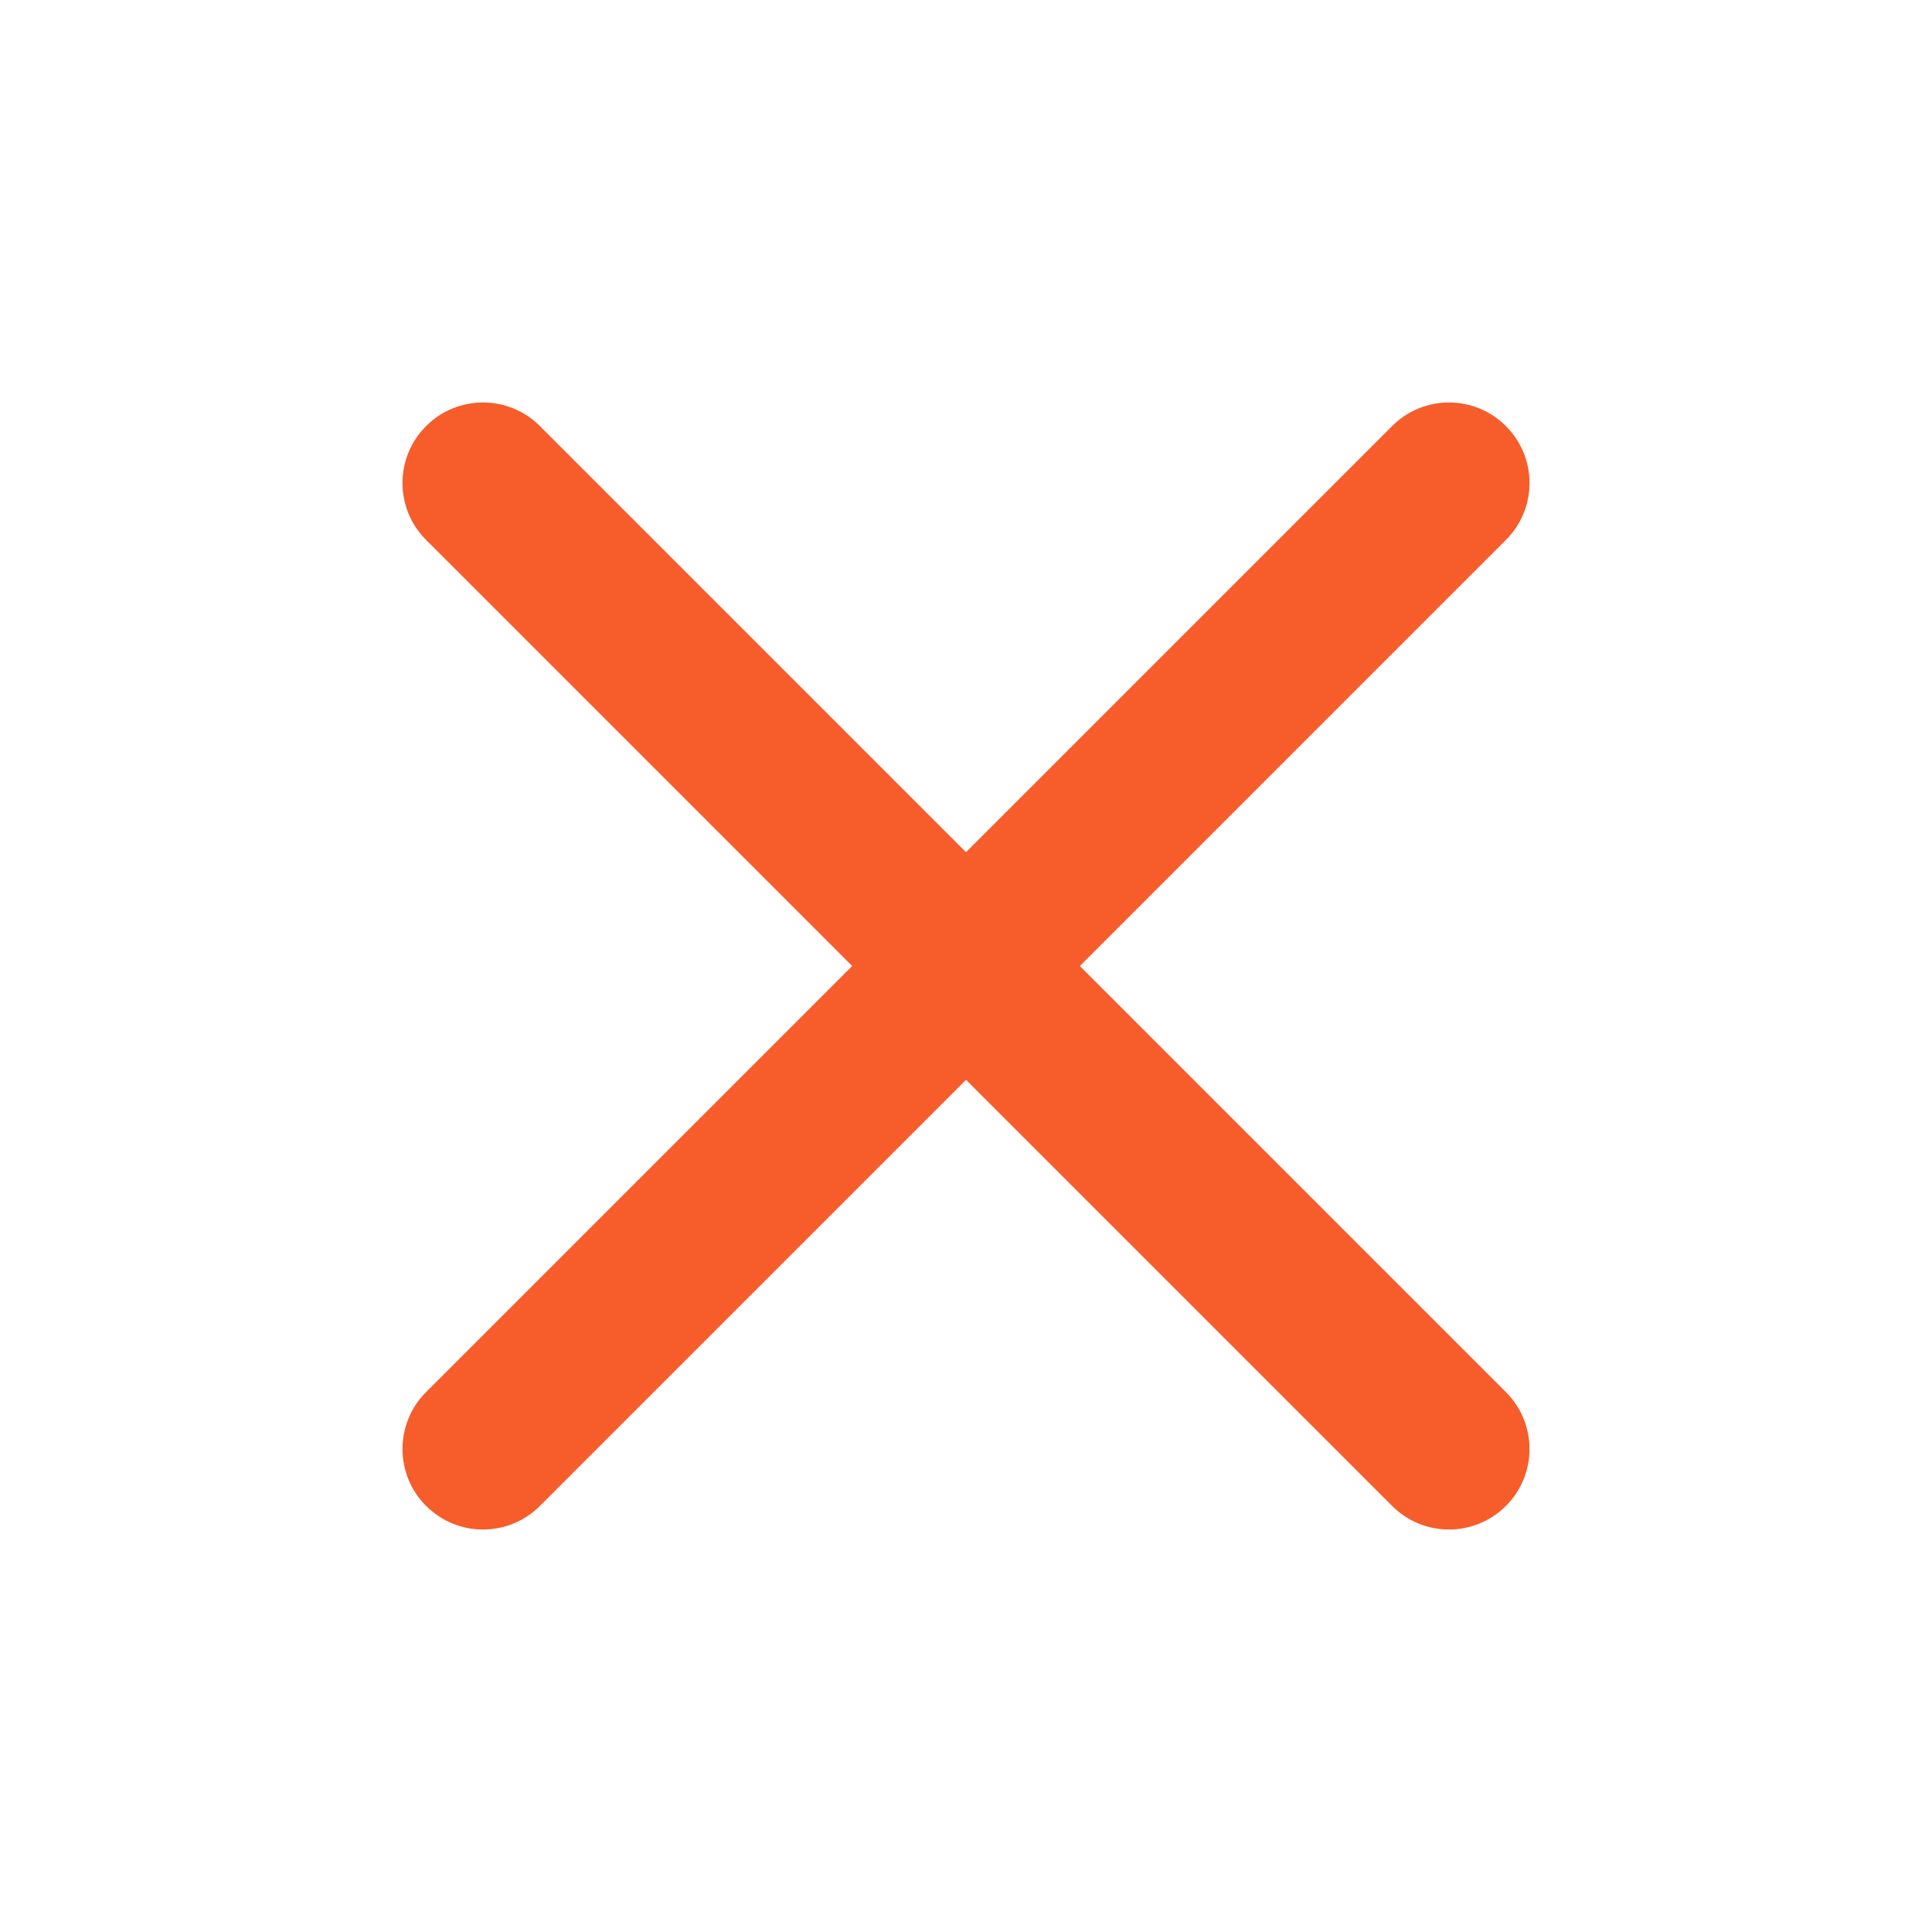 <?xml version="1.0" encoding="UTF-8"?>
<svg width="24px" height="24px" viewBox="0 0 24 24" version="1.1" xmlns="http://www.w3.org/2000/svg" xmlns:xlink="http://www.w3.org/1999/xlink">
    <title>close-orange</title>
    <g id="🖥-Website-UI" stroke="none" stroke-width="1" fill="none" fill-rule="evenodd">
        <g id="6-Estimate-project-|-Step---1" transform="translate(-1304, -144)">
            <g id="2.-Close-Project-Planner" transform="translate(1132, 144)">
                <g id="close-orange" transform="translate(172, 0)">
                    <polygon id="Background" points="0 0 24 0 24 24 0 24"></polygon>
                    <path d="M6.707,5.293 C6.317,4.902 5.683,4.902 5.293,5.293 C4.902,5.683 4.902,6.317 5.293,6.707 C5.293,6.707 7.057,8.471 10.586,12 C7.057,15.529 5.293,17.293 5.293,17.293 C4.902,17.683 4.902,18.317 5.293,18.707 C5.683,19.098 6.317,19.098 6.707,18.707 C6.707,18.707 8.471,16.943 12,13.414 C15.529,16.943 17.293,18.707 17.293,18.707 C17.683,19.098 18.317,19.098 18.707,18.707 C19.098,18.317 19.098,17.683 18.707,17.293 C18.707,17.293 16.943,15.529 13.414,12 C16.943,8.471 18.707,6.707 18.707,6.707 C19.098,6.317 19.098,5.683 18.707,5.293 C18.317,4.902 17.683,4.902 17.293,5.293 C17.293,5.293 15.529,7.057 12,10.586 C8.471,7.057 6.707,5.293 6.707,5.293 Z" id="Union" fill="#F65D2B"></path>
                </g>
            </g>
        </g>
    </g>
</svg>